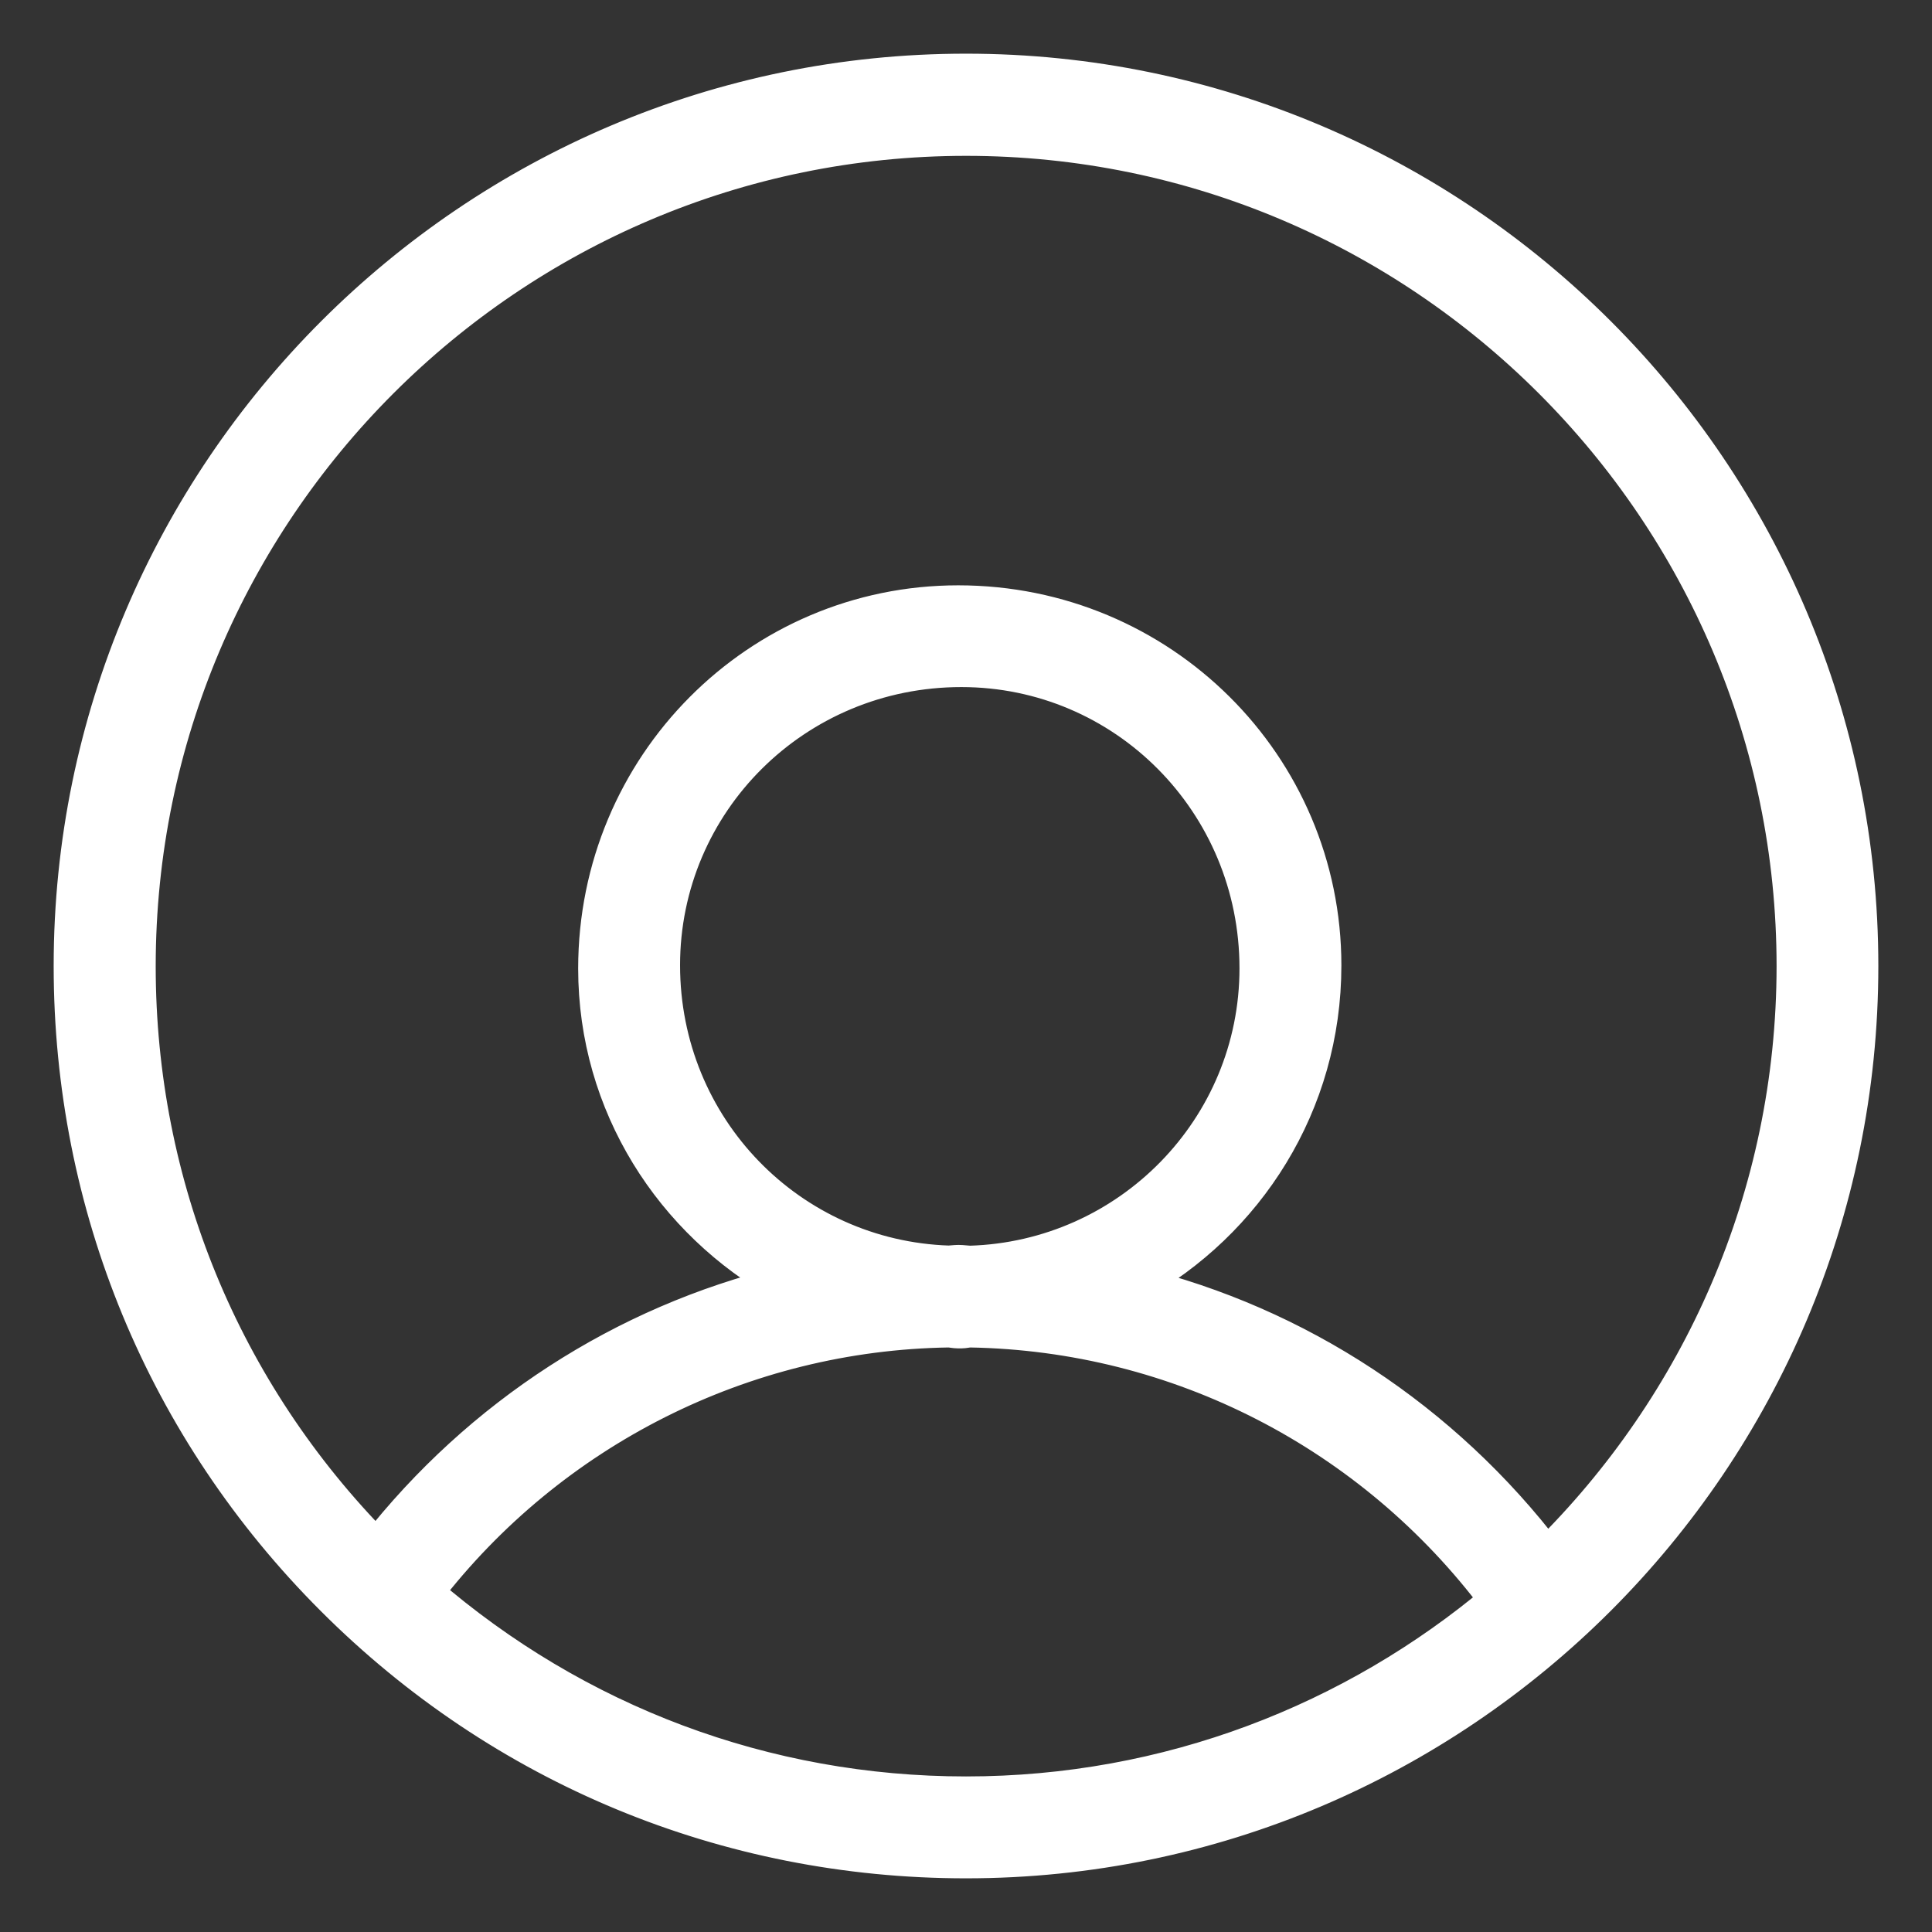 <?xml version="1.0" encoding="UTF-8"?> <svg xmlns="http://www.w3.org/2000/svg" width="27" height="27" viewBox="0 0 27 27" fill="none"><rect x="0" y="0" width="27" height="27" fill="#333333" stroke="none"/> <path d="M13.5 1C6.608 1 1 6.608 1 13.5C1 16.84 2.299 19.978 4.66 22.338C7.022 24.701 10.16 26 13.5 26C20.392 26 26 20.392 26 13.5C26 6.608 20.392 1 13.5 1ZM5.944 22.257C7.693 19.986 10.386 18.623 13.26 18.581C13.304 18.583 13.347 18.594 13.391 18.594H13.434C13.474 18.594 13.511 18.583 13.552 18.581C16.472 18.629 19.183 20.03 20.93 22.363C18.919 24.054 16.328 25.076 13.5 25.076C10.694 25.076 8.046 24.076 5.944 22.257ZM13.396 17.648C13.35 17.648 13.306 17.655 13.26 17.657C11.04 17.585 9.254 15.768 9.254 13.489C9.254 11.208 11.11 9.352 13.435 9.352C15.716 9.352 17.572 11.208 17.572 13.533C17.572 15.773 15.779 17.594 13.554 17.659C13.502 17.657 13.45 17.648 13.396 17.648ZM21.616 21.741C20.167 19.841 18.137 18.507 15.857 17.949C17.42 17.084 18.496 15.43 18.496 13.491C18.496 10.7 16.224 8.43 13.391 8.43C10.6 8.43 8.33 10.702 8.33 13.535C8.33 15.439 9.4 17.08 10.959 17.945C8.717 18.49 6.709 19.788 5.264 21.633C3.113 19.453 1.926 16.57 1.926 13.504C1.926 7.12 7.12 1.928 13.502 1.928C19.884 1.928 25.078 7.122 25.078 13.504C25.076 16.723 23.749 19.64 21.616 21.741Z" fill="white" stroke="white" stroke-width="0.5"></path> </svg> 